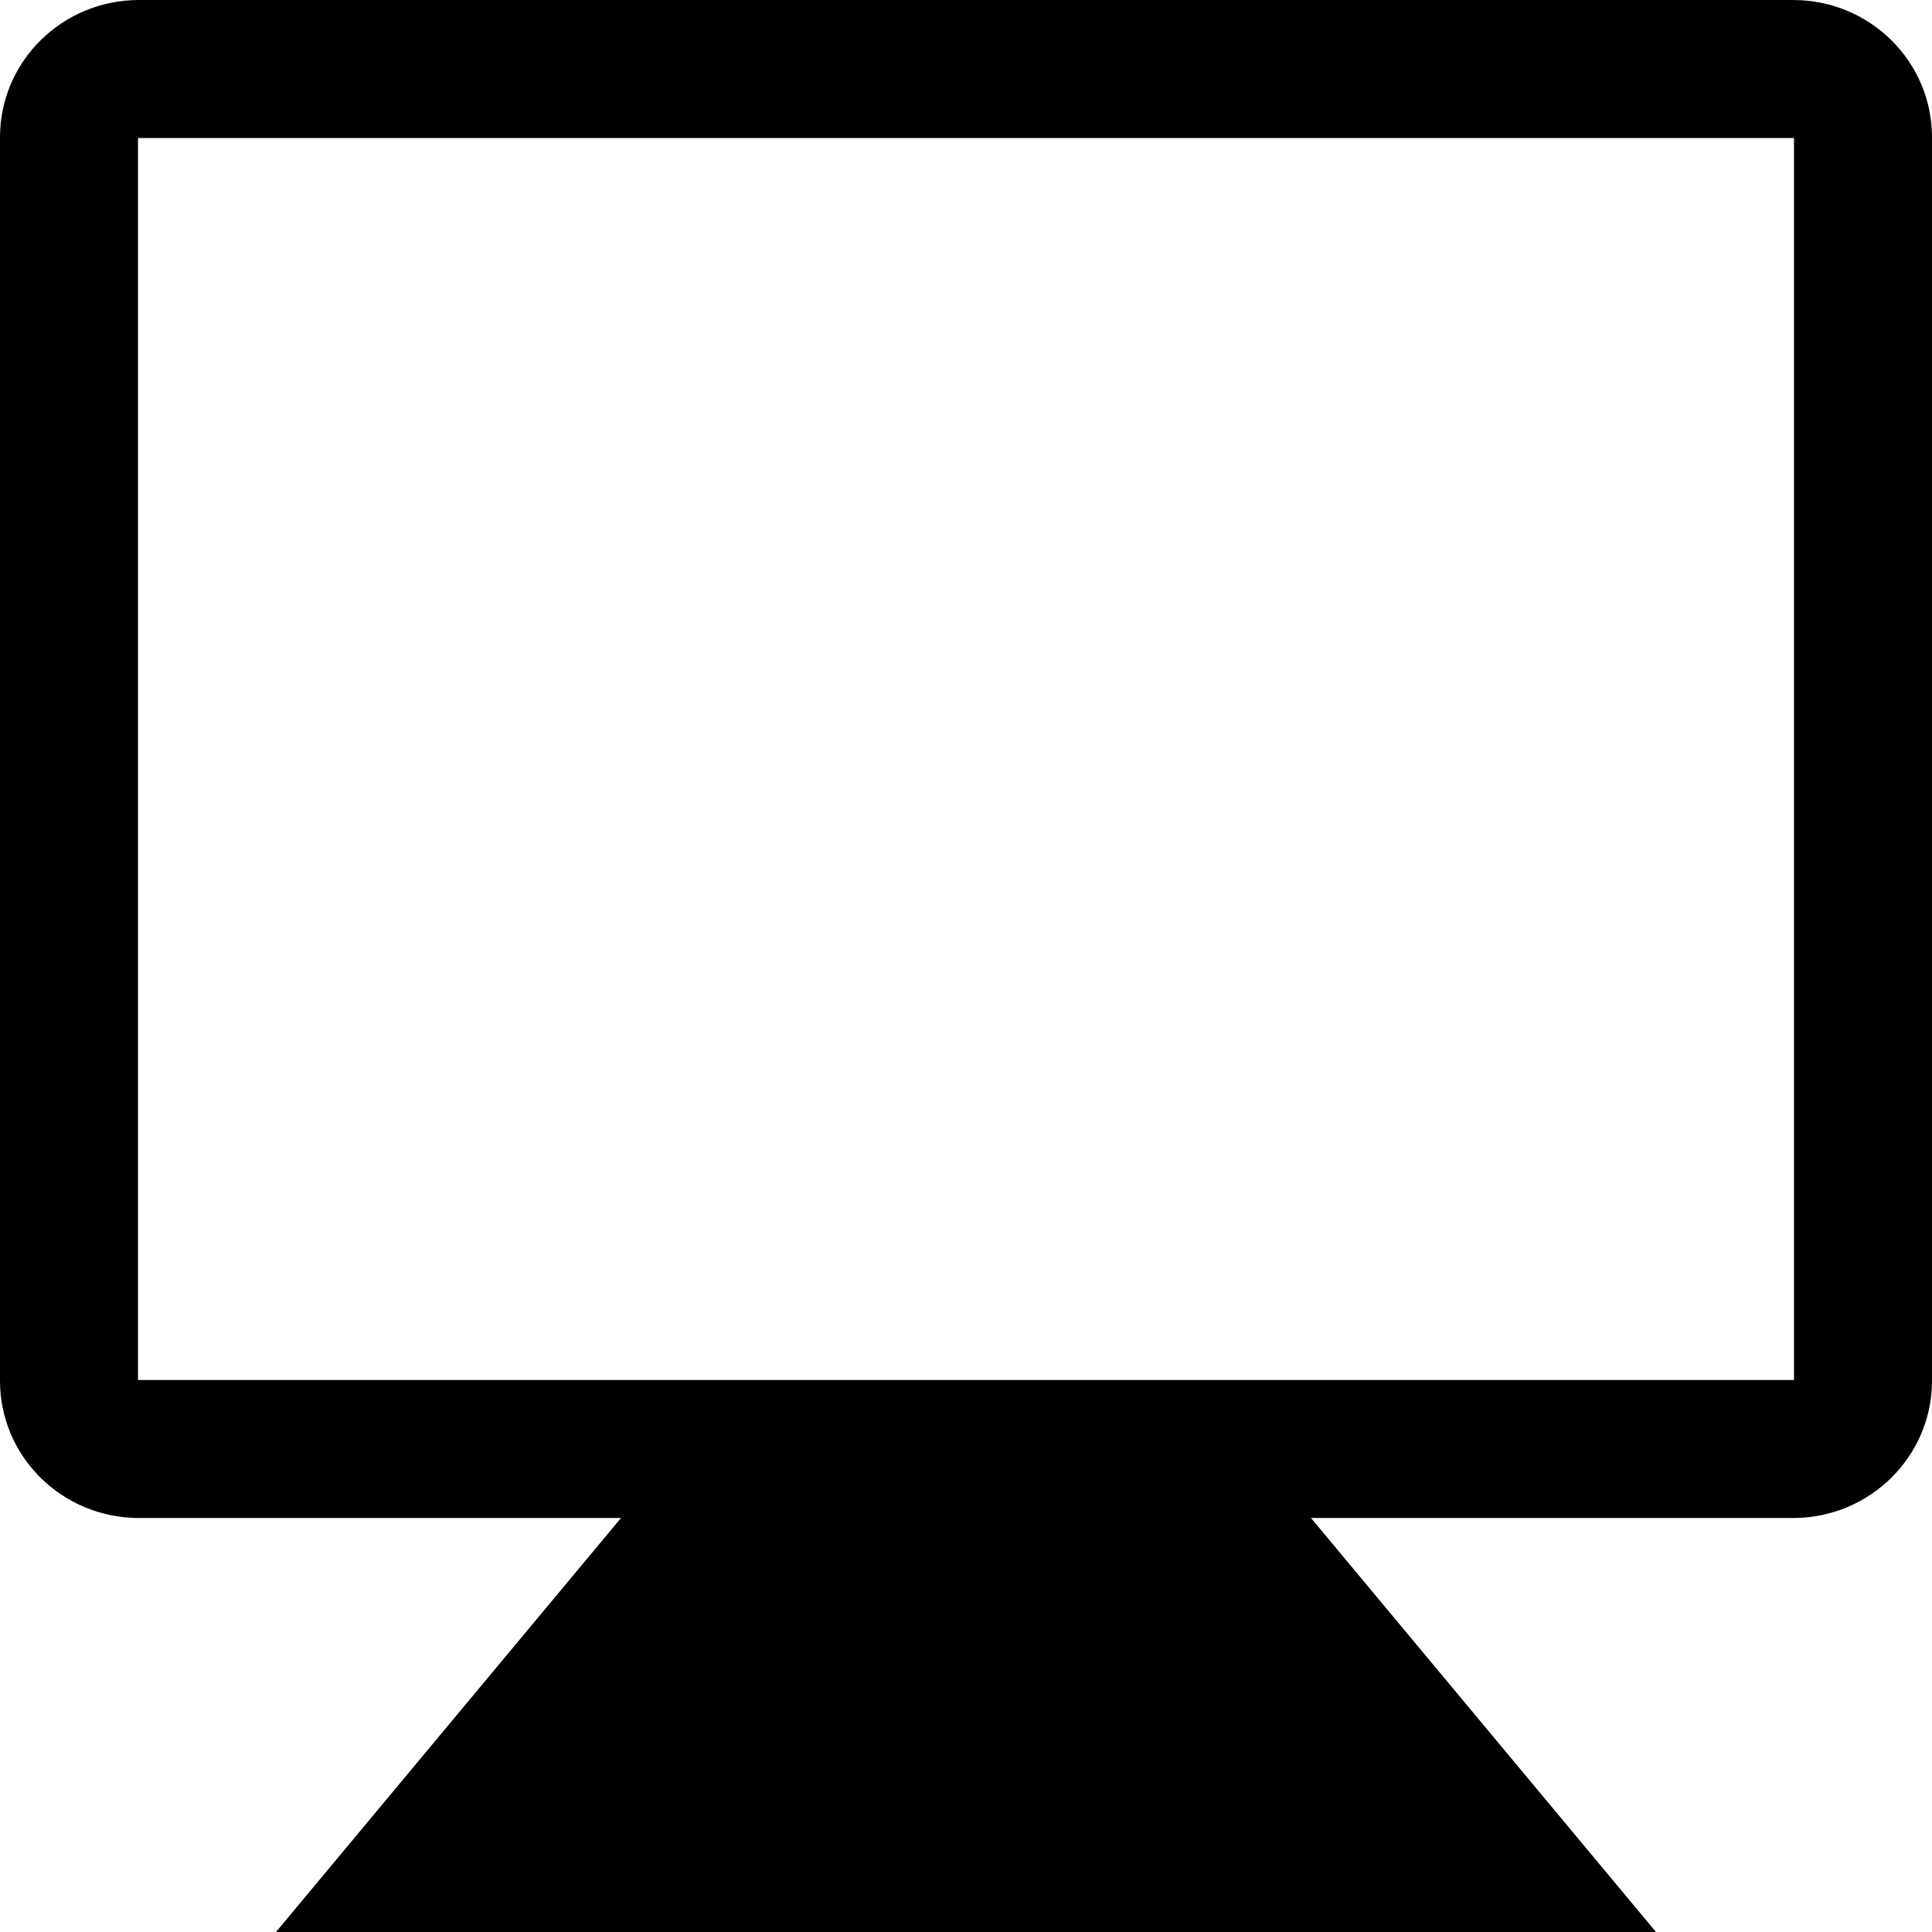 <svg width="14" xmlns="http://www.w3.org/2000/svg" height="14" viewBox="0 0 14 14" xmlns:xlink="http://www.w3.org/1999/xlink" enable-background="new 0 0 14 14">
<path fill-rule="evenodd" d="M12.993,0H1.007C0.451,0,0,0.445,0,0.995v9.01C0,10.555,0.45,11,1.007,11H4.5  L2,14h10l-2.5-3h3.493C13.549,11,14,10.555,14,10.005v-9.01C14,0.445,13.55,0,12.993,0z M13,10H1V1h12V10z"/>
</svg>
